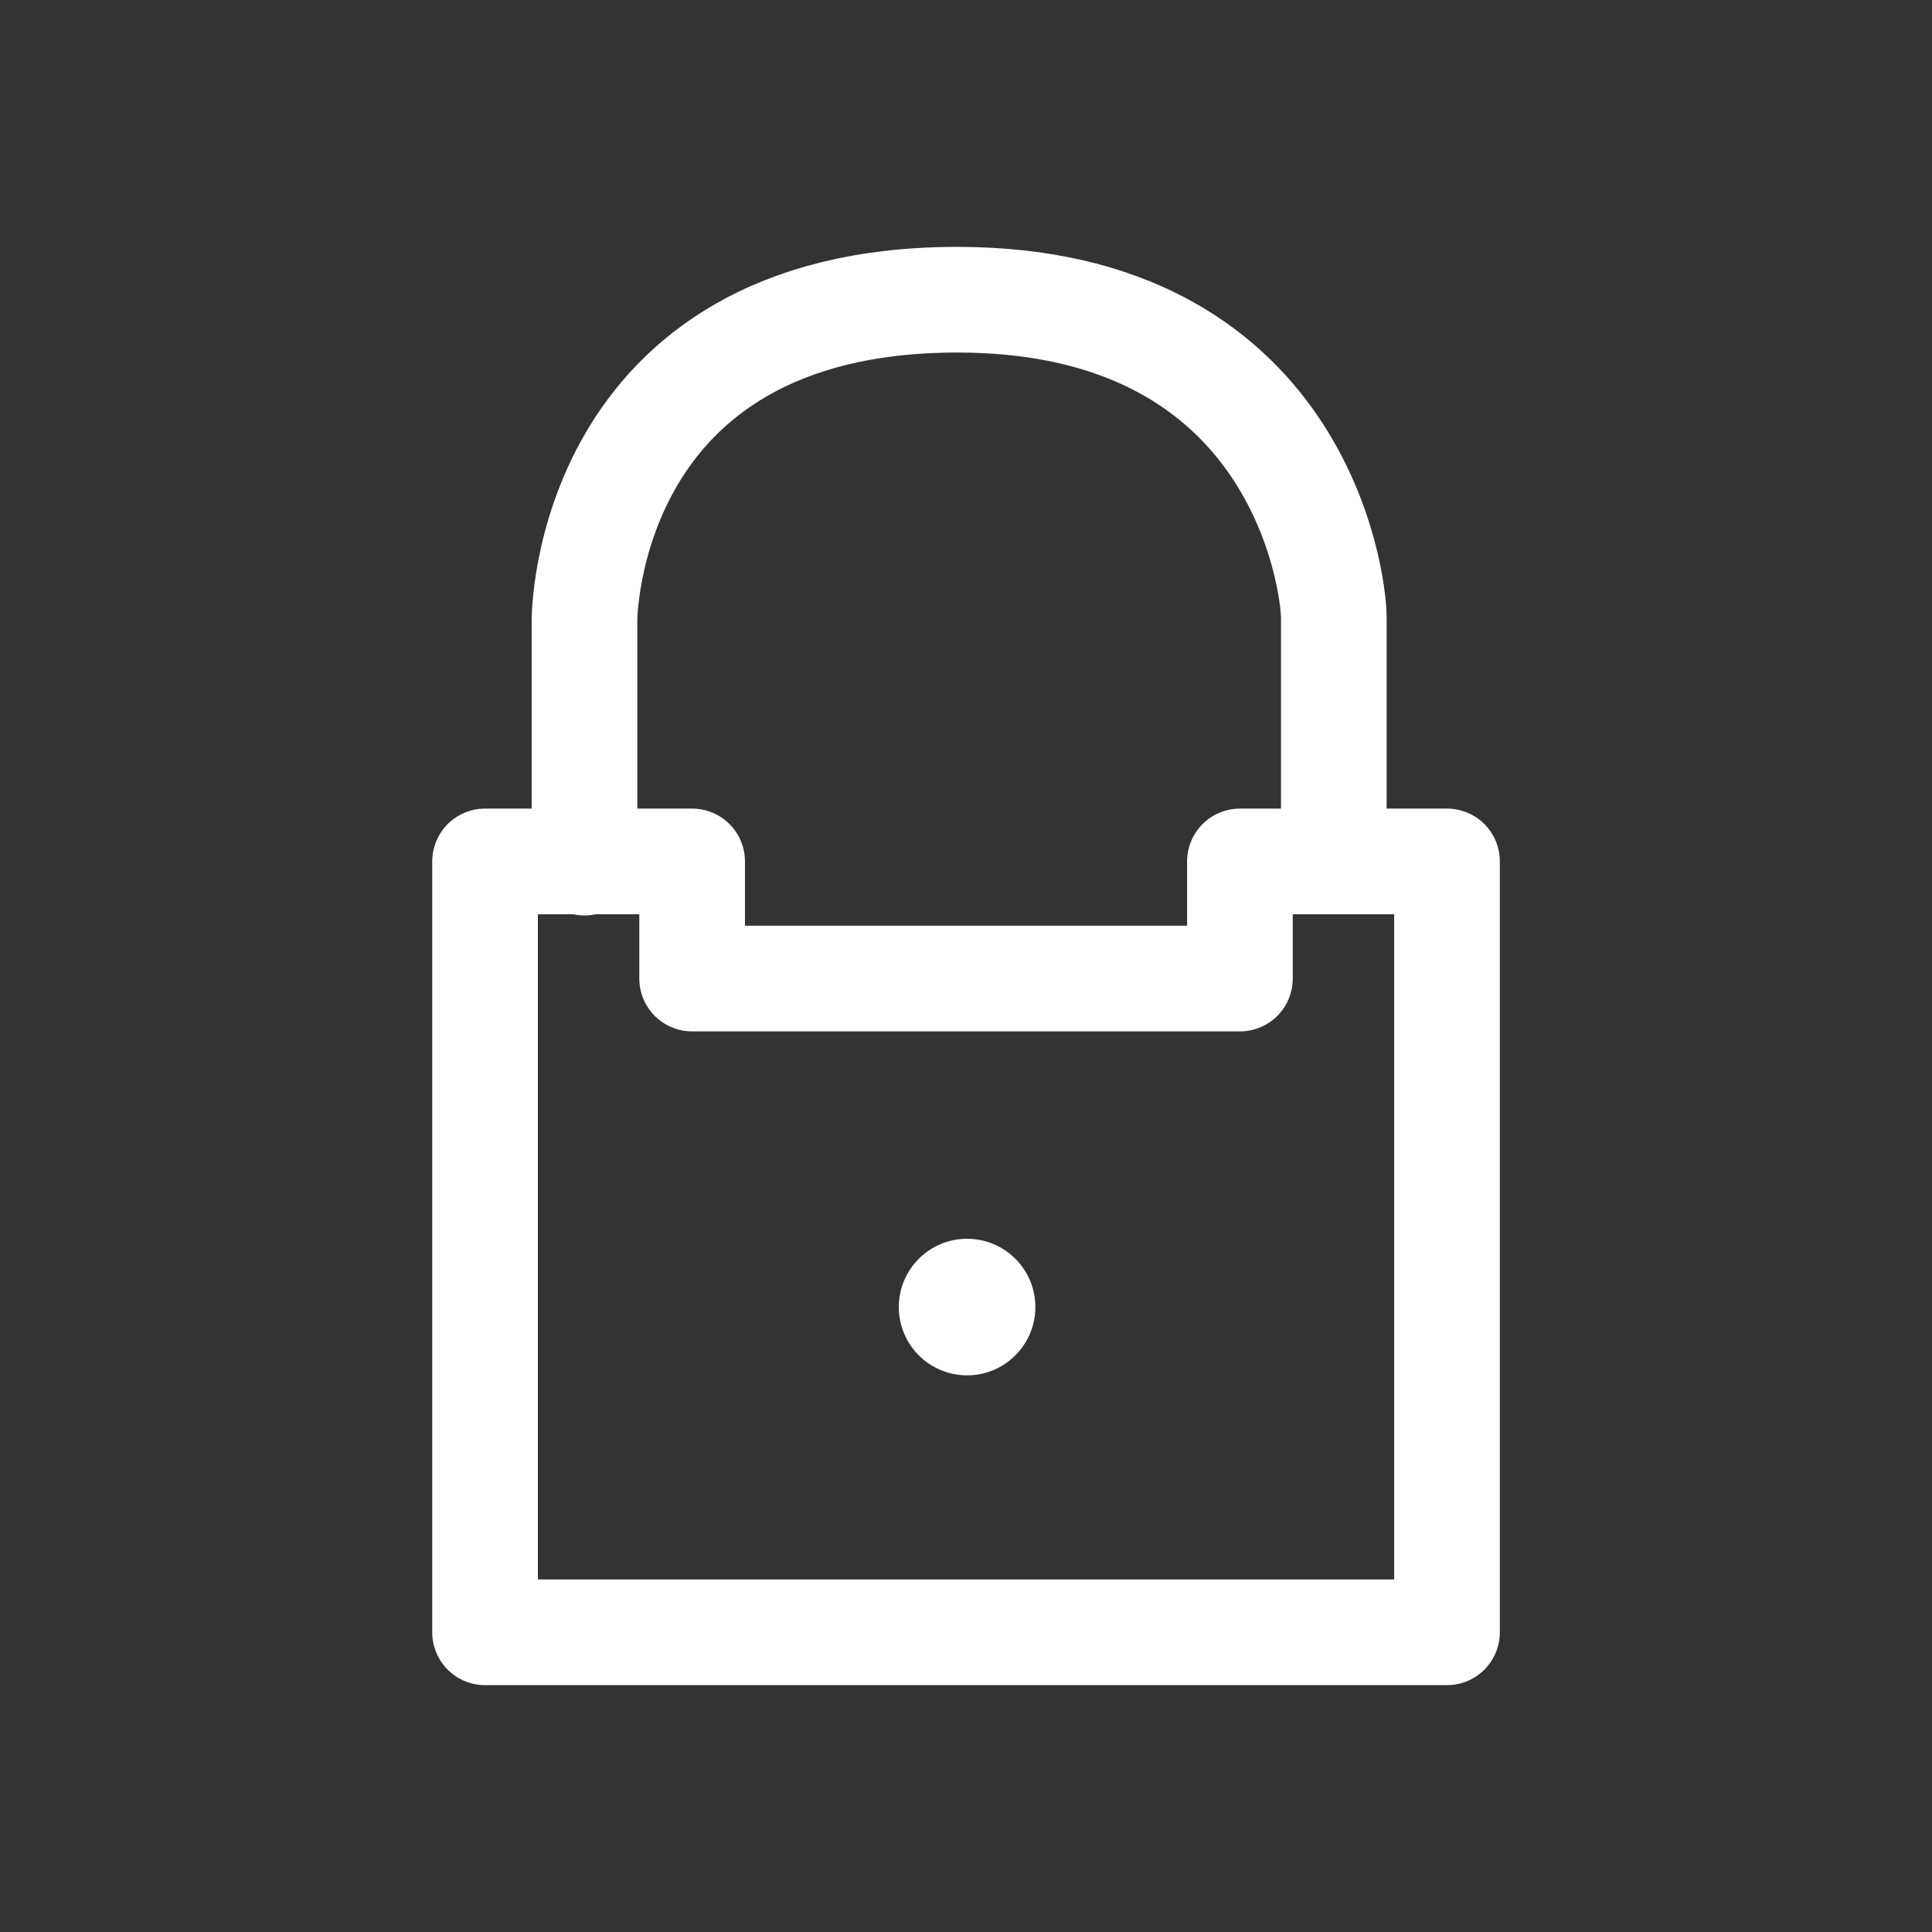 <svg xmlns="http://www.w3.org/2000/svg" width="32" height="32" xml:space="preserve">
    <rect width="100%" height="100%" fill="#333333" stroke="none"/>
    <path fill="none" stroke="#FFF" stroke-width="1.75" stroke-linecap="round" stroke-linejoin="round" stroke-miterlimit="10" d="M20.537 14.268v1.94h-9.073v-1.94h-3.43v12.768h15.933V14.268z"/>
    <path fill="none" stroke="#FFF" stroke-width="1.75" stroke-linecap="round" stroke-linejoin="round" stroke-miterlimit="10" d="M9.681 14.288v-4.023s0-5.301 6.175-5.301c5.644 0 6.236 4.646 6.236 5.271v4.022"/>
    <circle fill="#FFF" cx="16.018" cy="21.649" r="1.131"/>
</svg>
